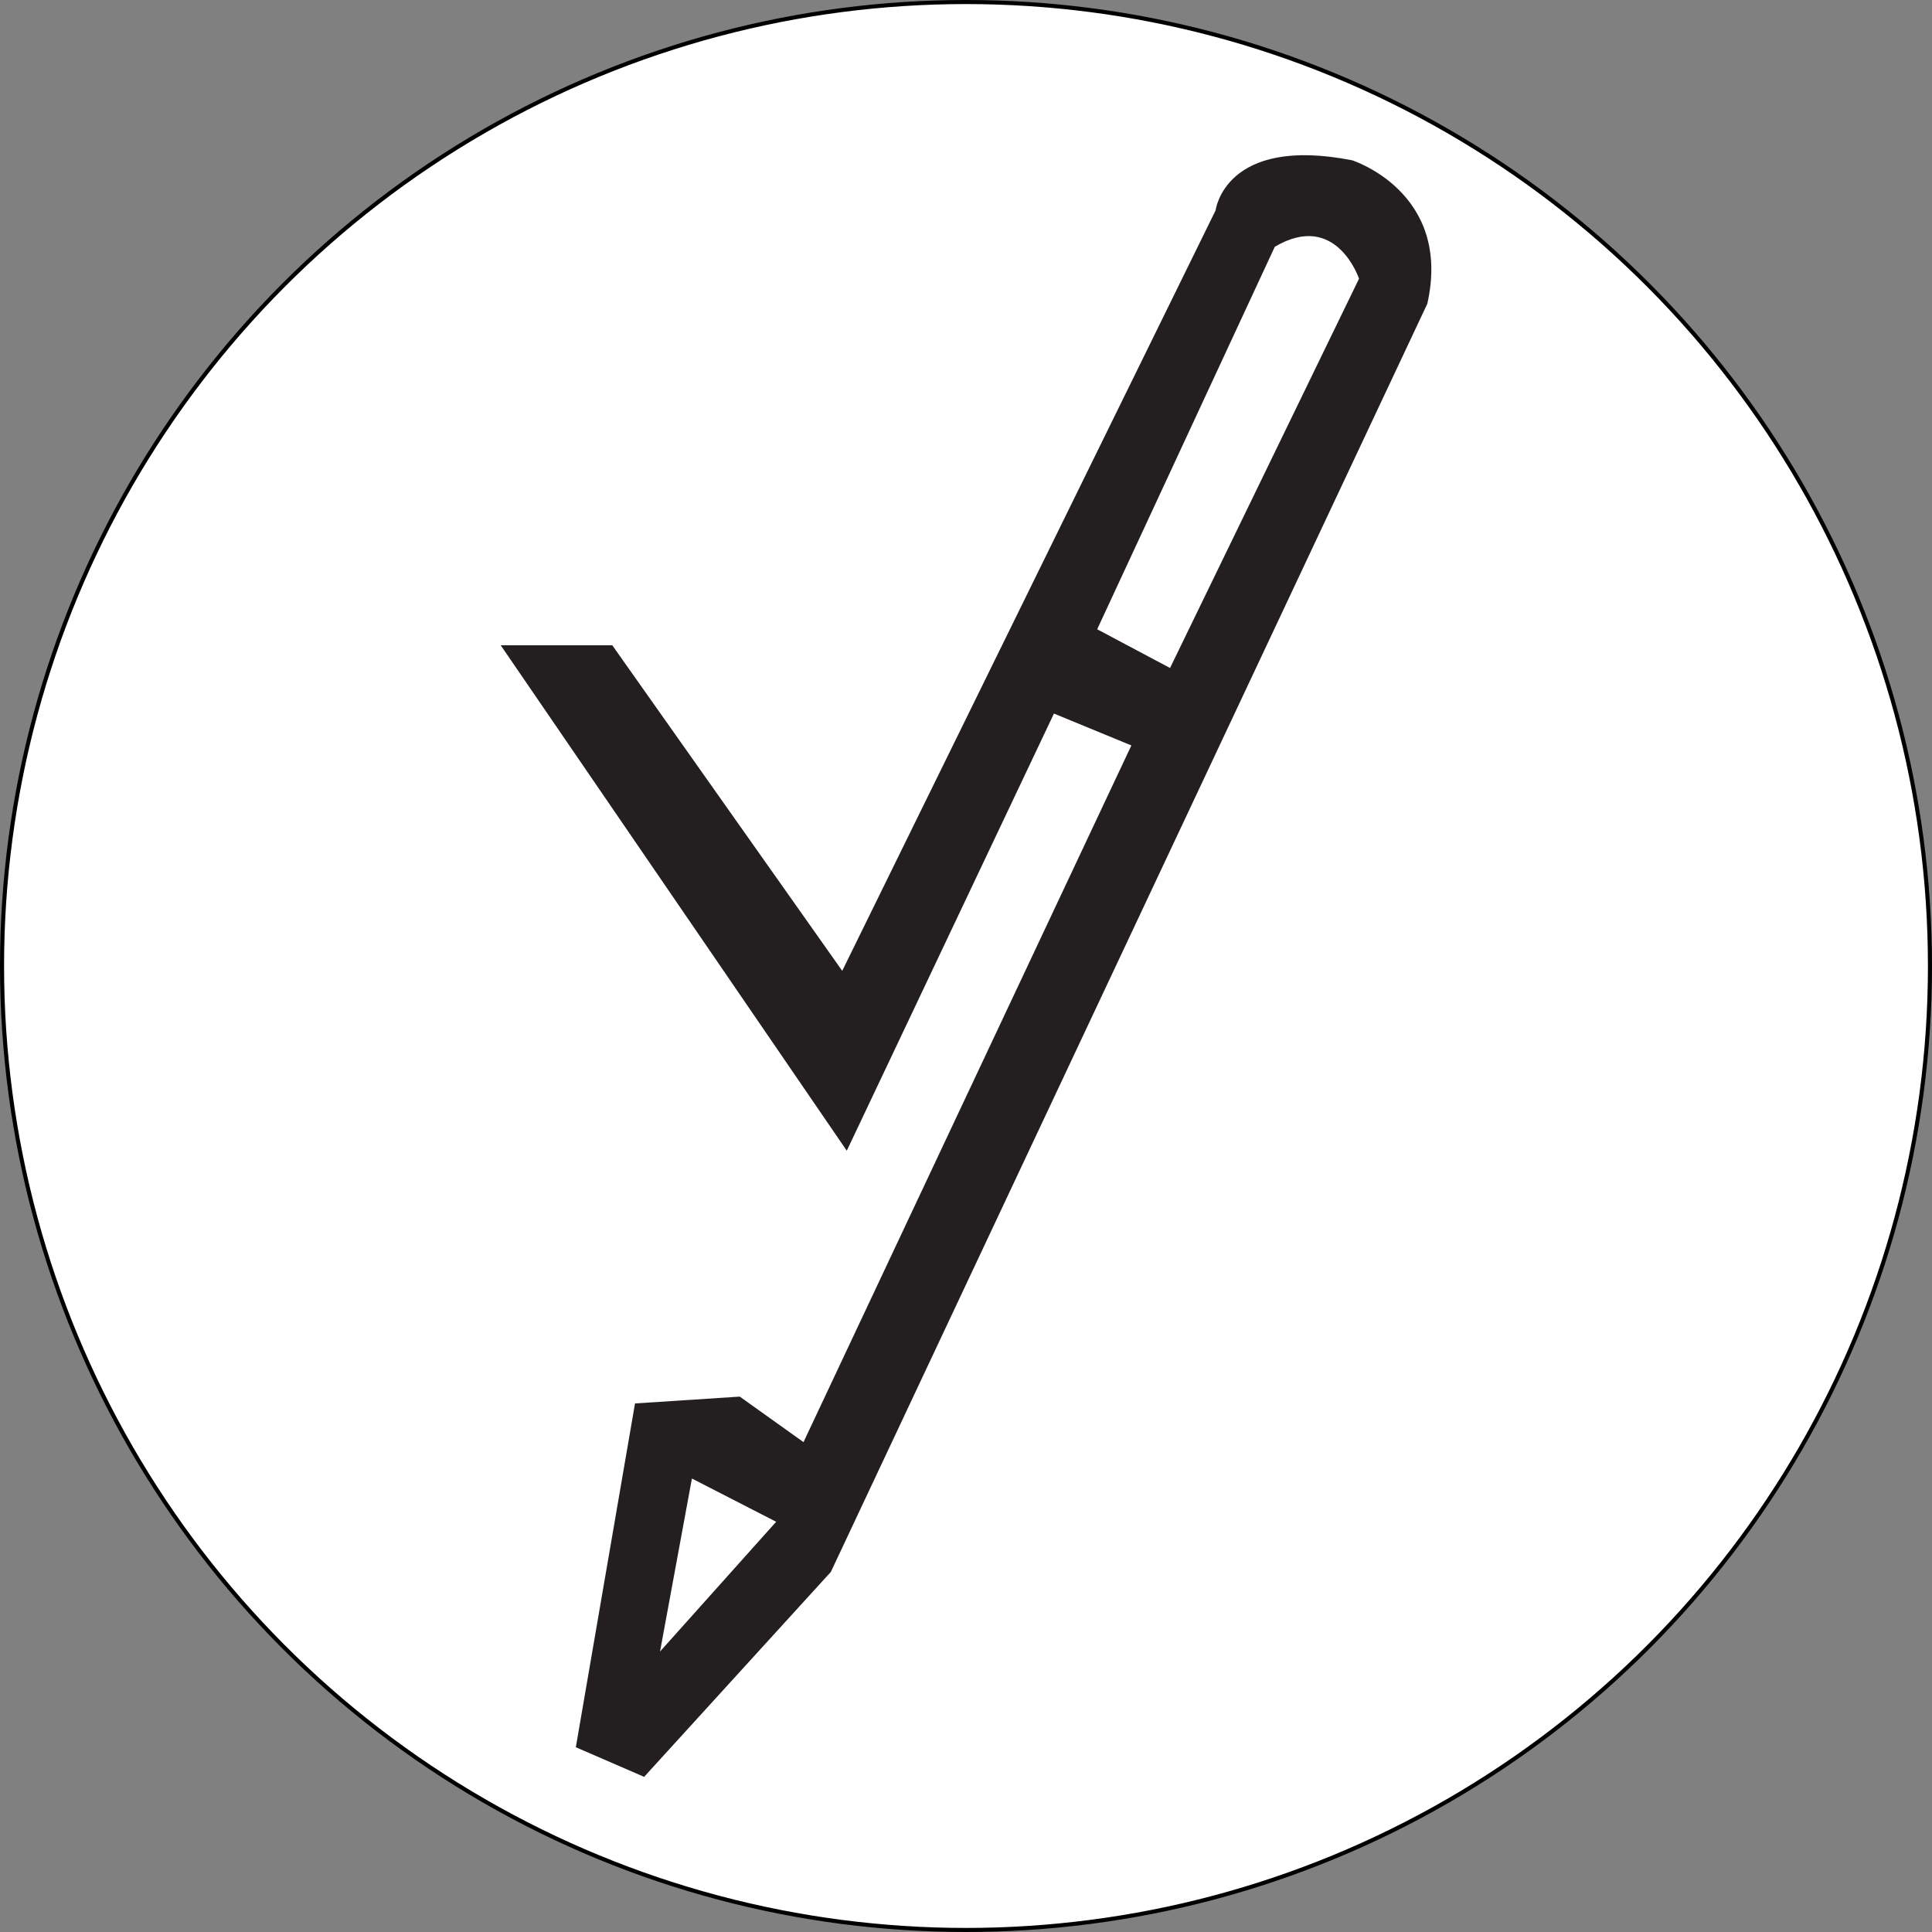 <svg xmlns="http://www.w3.org/2000/svg" id="Layer_1" data-name="Layer 1" viewBox="0 0 474.96 474.96"><rect x="0" y="0" width="474.96" height="474.96" fill="#808080" stroke="none"/><defs><style>      .cls-1 {        fill: #fff;        stroke: #000;        stroke-miterlimit: 10;      }      .cls-2 {        fill: #231f20;      }    </style></defs><circle class="cls-1" cx="237.48" cy="237.48" r="236.98"></circle><path class="cls-2" d="M332.42,39.41c-31.34-6.16-33.58,12.31-33.58,12.31l-91.79,186.95-56.53-80.04h-27.43l85.08,124.26,50.93-107.47,19.03,7.84-80.6,171.27-15.67-11.19-25.75,1.68-14.55,84.52,16.79,7.28,45.9-50.38L350.89,74.67c6.16-27.43-18.47-35.26-18.47-35.26ZM162.26,406.02l7.84-42.54,20.71,10.63-28.55,31.9ZM287.64,164.22l-17.91-9.52,43.66-94.03c15.11-8.96,20.71,7.84,20.71,7.84l-46.46,95.71Z"></path></svg>